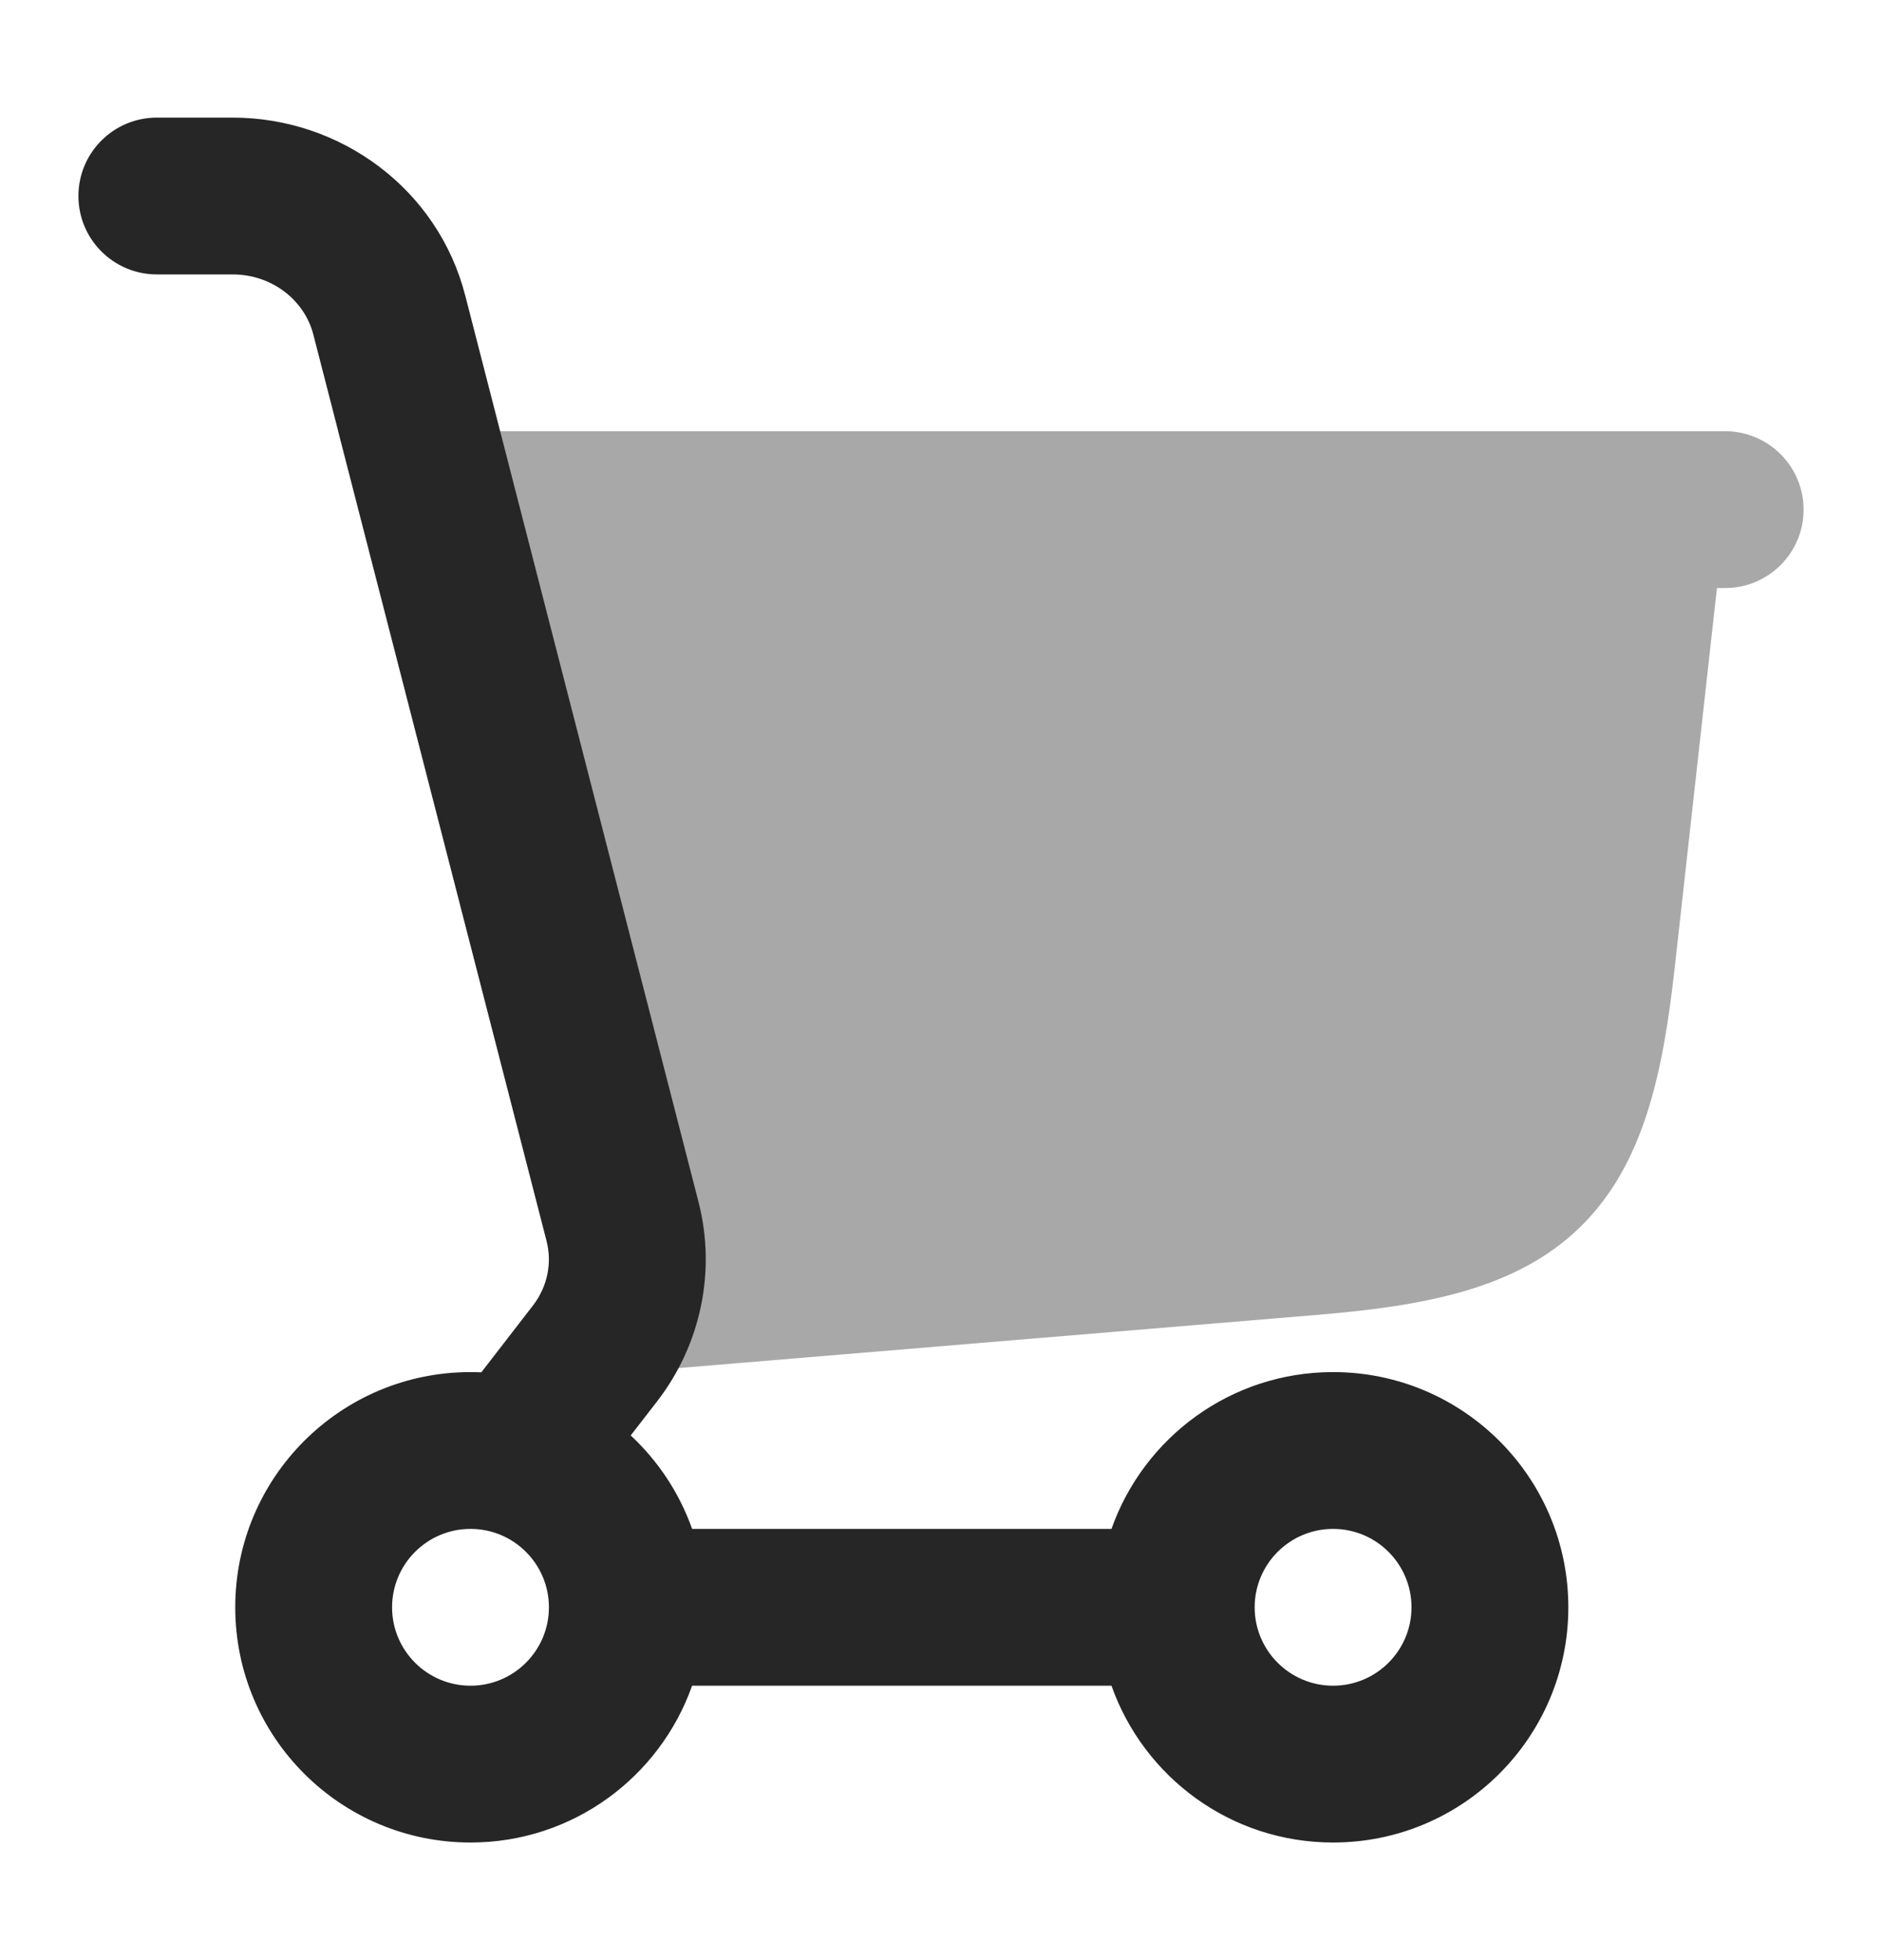 <svg width="24" height="25" viewBox="0 0 24 25" fill="none" xmlns="http://www.w3.org/2000/svg">
<path opacity="0.4" d="M22 5.5C22.552 5.5 23 5.948 23 6.5C23 7.052 22.552 7.5 22 7.5H21.895L21.357 12.339C21.207 13.69 20.962 14.861 20.148 15.653C19.335 16.445 18.157 16.657 16.803 16.77L6.921 17.593L7.002 16.431C7.019 16.191 7.01 15.982 6.97 15.826L4.312 5.5H22Z" fill="#262626"/>
<path d="M2.966 1.5C4.349 1.5 5.584 2.416 5.932 3.766L8.907 15.327C9.135 16.213 8.938 17.15 8.38 17.873L8.043 18.308C8.392 18.633 8.663 19.04 8.826 19.5H14.174C14.586 18.335 15.694 17.5 17 17.5C18.657 17.5 20 18.843 20 20.5C20 22.157 18.657 23.5 17 23.5C15.694 23.5 14.586 22.665 14.174 21.5H8.826C8.414 22.665 7.306 23.5 6 23.5C4.343 23.5 3 22.157 3 20.5C3 18.843 4.343 17.5 6 17.5C6.046 17.5 6.092 17.501 6.138 17.503L6.797 16.65C6.982 16.41 7.042 16.108 6.97 15.826L3.995 4.264C3.884 3.833 3.472 3.5 2.966 3.5L2 3.5C1.448 3.5 1 3.052 1 2.5C1 1.948 1.448 1.5 2 1.5L2.966 1.5ZM6 19.5C5.448 19.5 5 19.948 5 20.5C5 21.052 5.448 21.5 6 21.5C6.552 21.5 7 21.052 7 20.5C7 19.948 6.552 19.5 6 19.5ZM17 19.5C16.448 19.5 16 19.948 16 20.5C16 21.052 16.448 21.5 17 21.5C17.552 21.5 18 21.052 18 20.5C18 19.948 17.552 19.5 17 19.5Z" fill="#262626"/>
</svg>
